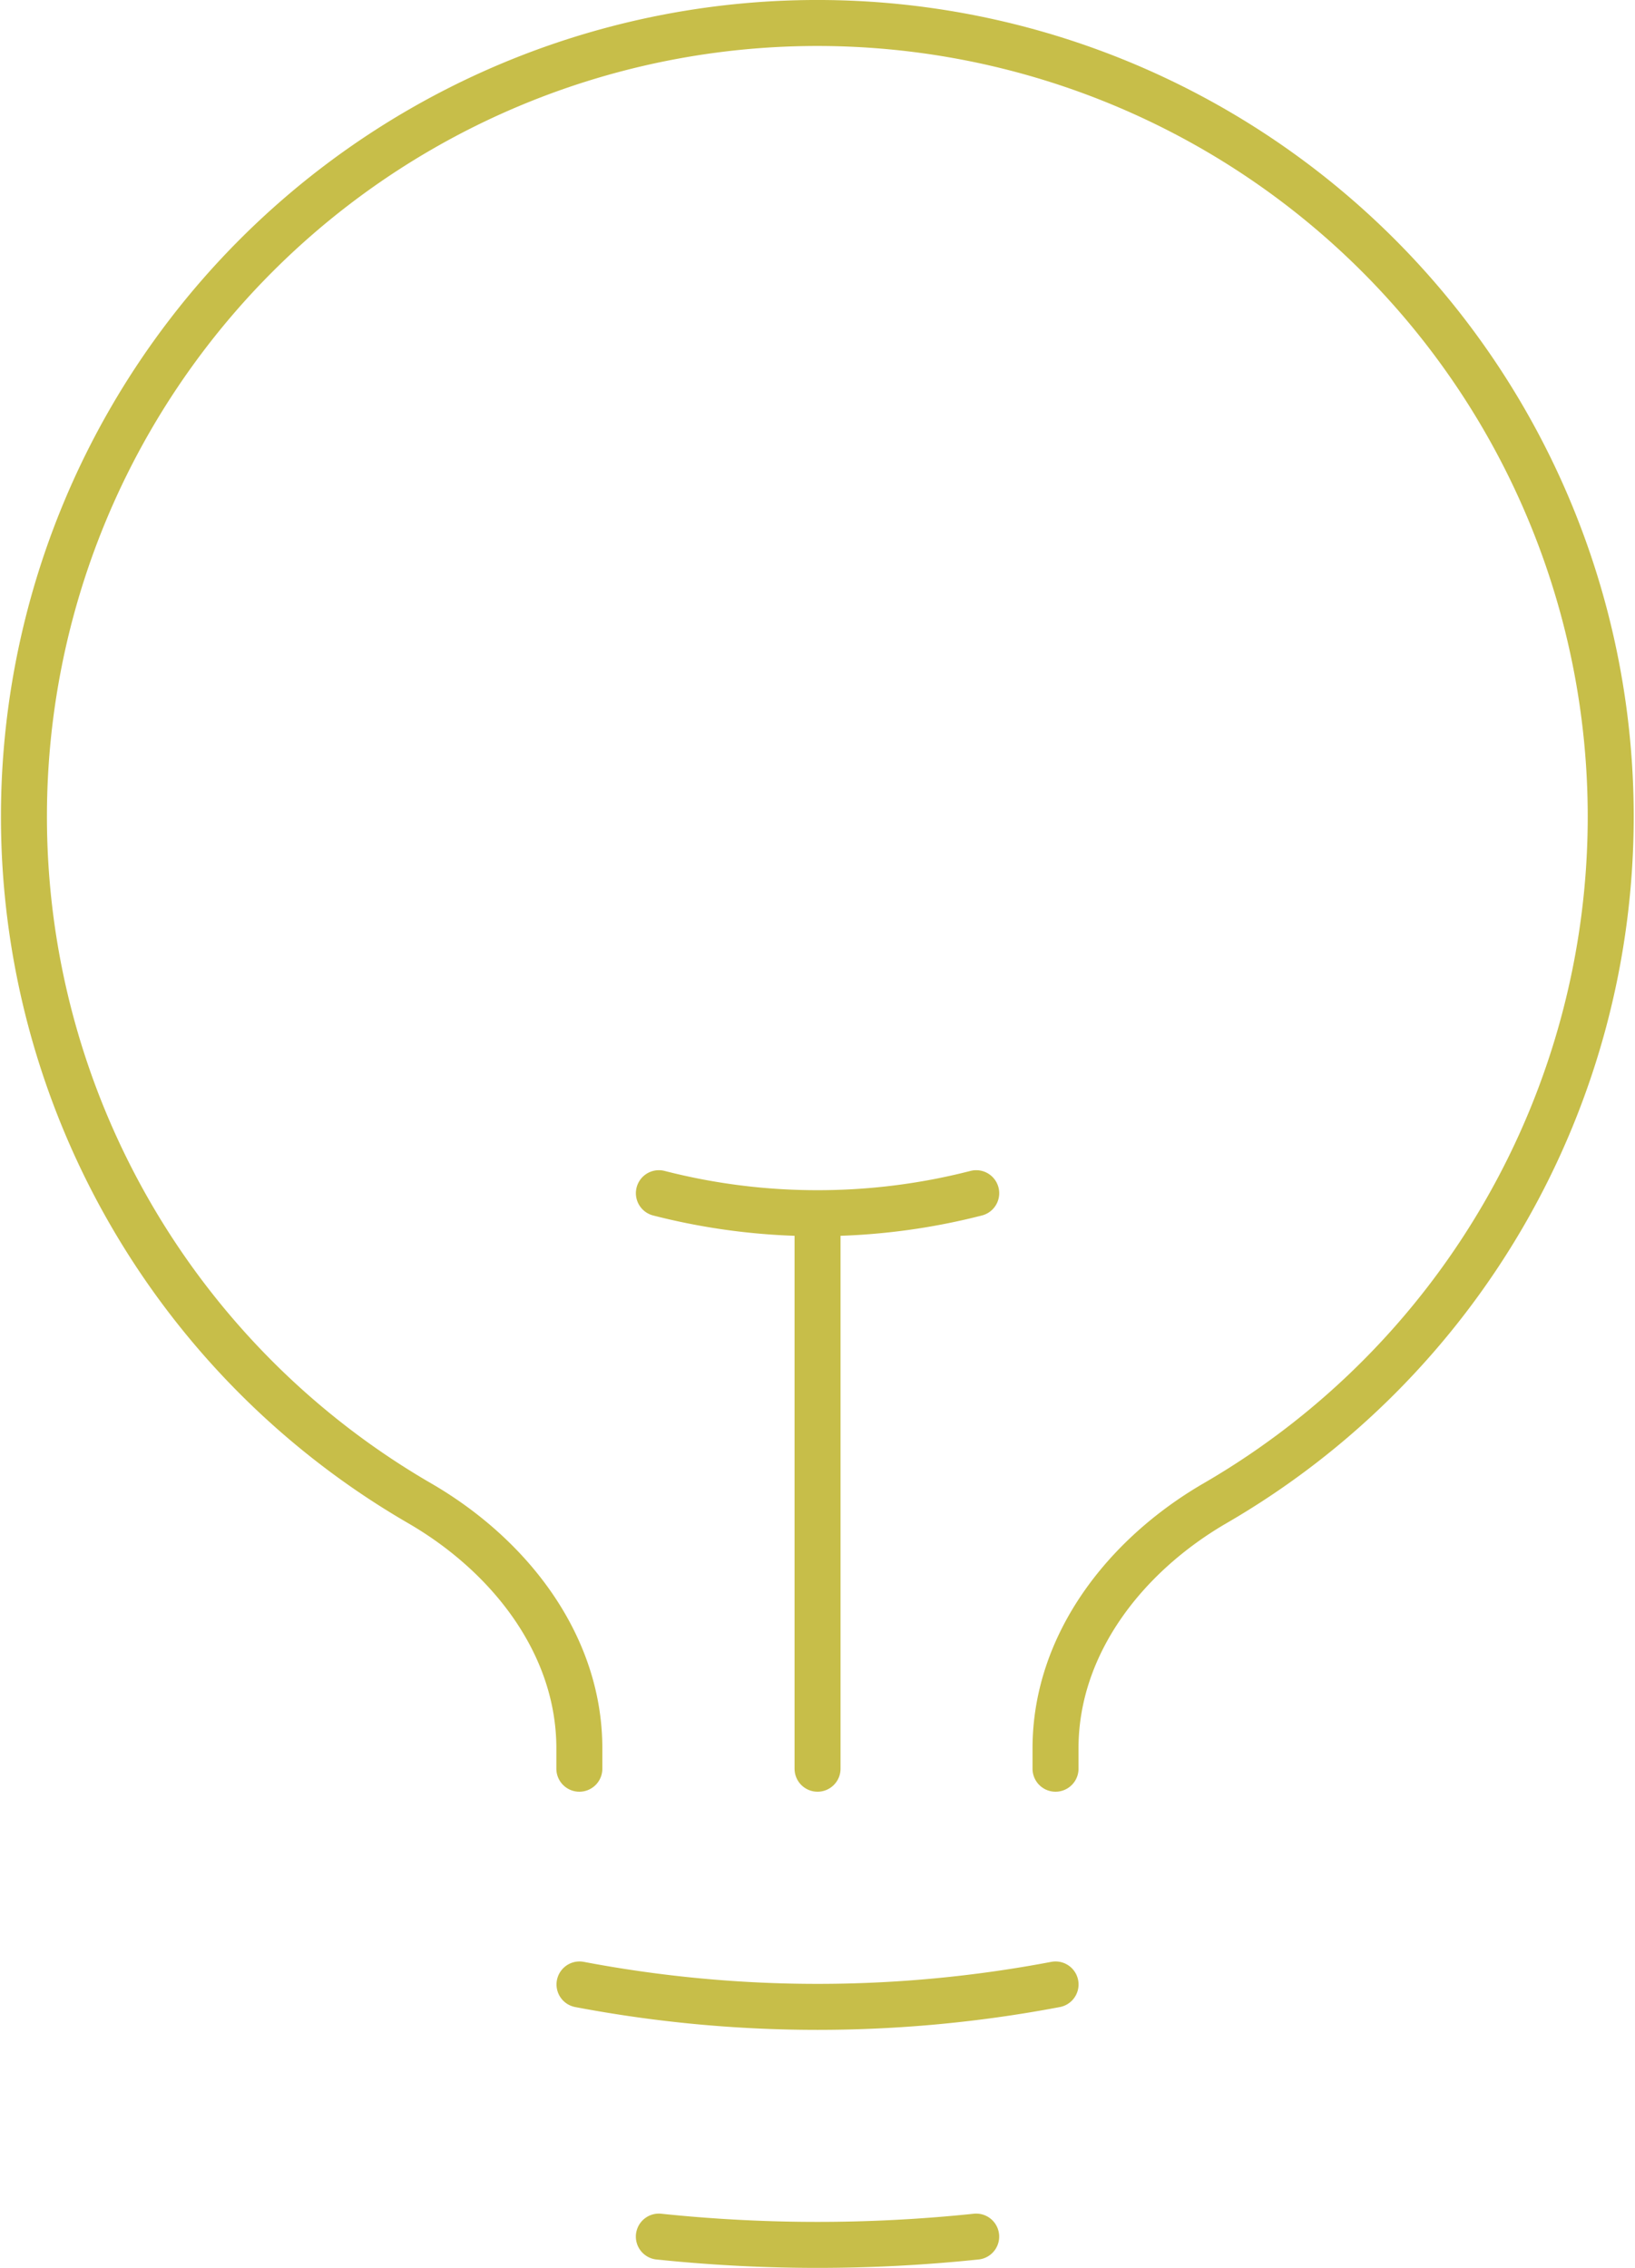 <svg xmlns="http://www.w3.org/2000/svg" width="53.335" height="73.963" viewBox="0 0 53.335 73.963">
  <path id="パス_3" data-name="パス 3" d="M30.384,58.434V40.317m0,0a20.739,20.739,0,0,0,5.176-.652m-5.176.652a20.739,20.739,0,0,1-5.176-.652M38.148,65.47a41.617,41.617,0,0,1-15.529,0m12.94,8.223a49.712,49.712,0,0,1-10.352,0m12.94-15.259v-.663c0-3.392,2.271-6.291,5.2-7.992a25.881,25.881,0,1,0-25.94,0c2.933,1.7,5.207,4.6,5.207,7.992v.663" transform="translate(-3.715 -0.752)" fill="none" stroke="#c7be49" stroke-linecap="round" stroke-linejoin="round" stroke-width="1.5"/>
</svg>
